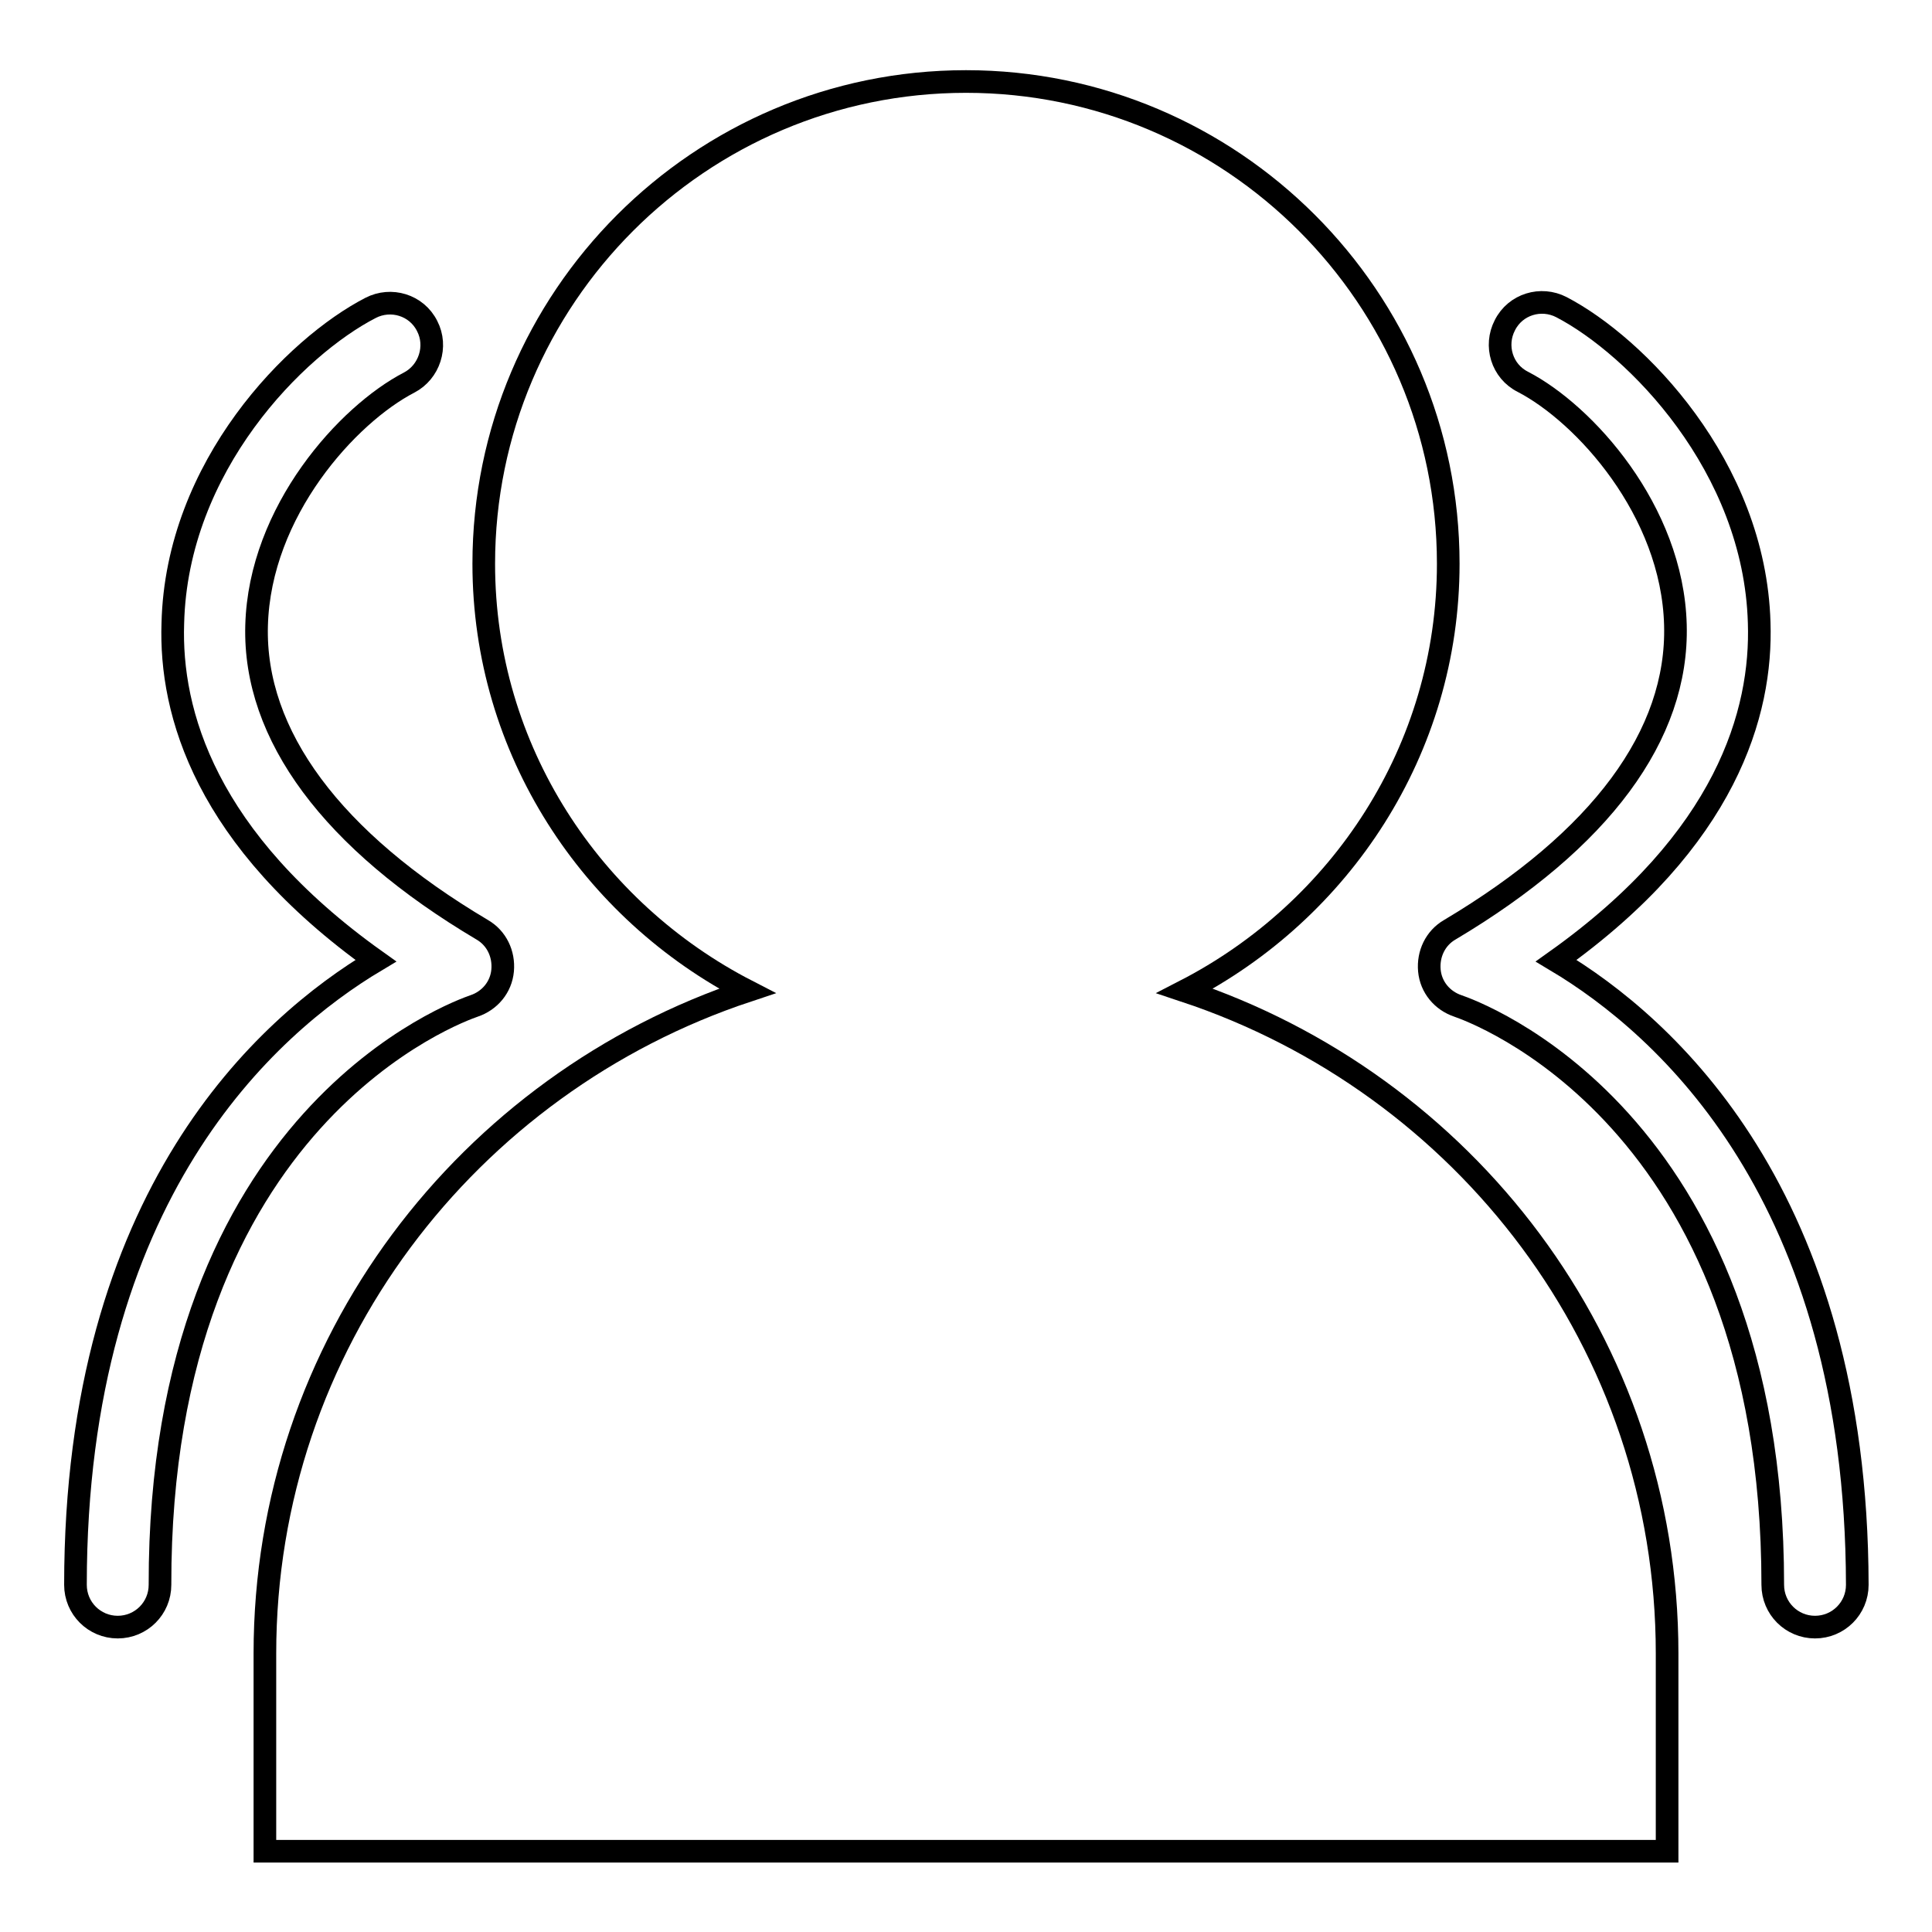 <?xml version="1.0" encoding="utf-8"?>
<!-- Svg Vector Icons : http://www.onlinewebfonts.com/icon -->
<!DOCTYPE svg PUBLIC "-//W3C//DTD SVG 1.1//EN" "http://www.w3.org/Graphics/SVG/1.1/DTD/svg11.dtd">
<svg version="1.1" xmlns="http://www.w3.org/2000/svg" xmlns:xlink="http://www.w3.org/1999/xlink" x="0px" y="0px" viewBox="0 0 256 256" enable-background="new 0 0 256 256" xml:space="preserve">
<g><g><path stroke-width="3" fill-opacity="0" stroke="#000000"  d="M157,131.3c20.6-10.6,34.9-31.9,34.9-56.6c0-35.3-28.7-63.9-63.9-63.9c-35.3,0-63.9,28.7-63.9,63.9c0,24.7,14.3,46,34.9,56.6c-37,12.3-63.9,46.8-63.9,87.8v26.2h185.8v-26.2C220.9,178,194,143.6,157,131.3z"/><path stroke-width="3" fill-opacity="0" stroke="#000000"  d="M62.8,133.3c2.1-0.7,3.6-2.5,3.8-4.7c0.2-2.2-0.8-4.3-2.7-5.4C44,111.4,33.6,97.4,34,82.9c0.4-15.2,12.1-28,20.2-32.2c2.7-1.4,3.8-4.8,2.4-7.5c-1.4-2.8-4.8-3.8-7.5-2.4c-9.9,5.1-25.7,20.9-26.2,41.8c-0.4,11.8,4.3,28.6,26.9,44.7C35.4,135.9,10,158.3,10,210c0,3.1,2.5,5.6,5.6,5.6s5.6-2.5,5.6-5.6C21.1,147.8,61.1,133.9,62.8,133.3z"/><path stroke-width="3" fill-opacity="0" stroke="#000000"  d="M206.2,127.3c22.6-16.1,27.3-32.9,26.9-44.8c-0.6-20.8-16.4-36.7-26.2-41.8c-2.7-1.4-6.1-0.4-7.5,2.4c-1.4,2.7-0.4,6.1,2.4,7.5c8.1,4.2,19.8,17,20.2,32.2c0.4,14.6-9.9,28.5-29.9,40.4c-1.9,1.1-2.9,3.2-2.7,5.4c0.2,2.2,1.7,4,3.8,4.7c1.7,0.6,41.7,14.5,41.7,76.7c0,3.1,2.5,5.6,5.6,5.6s5.6-2.5,5.6-5.6C246,158.3,220.6,135.9,206.2,127.3z"/></g></g>
</svg>
